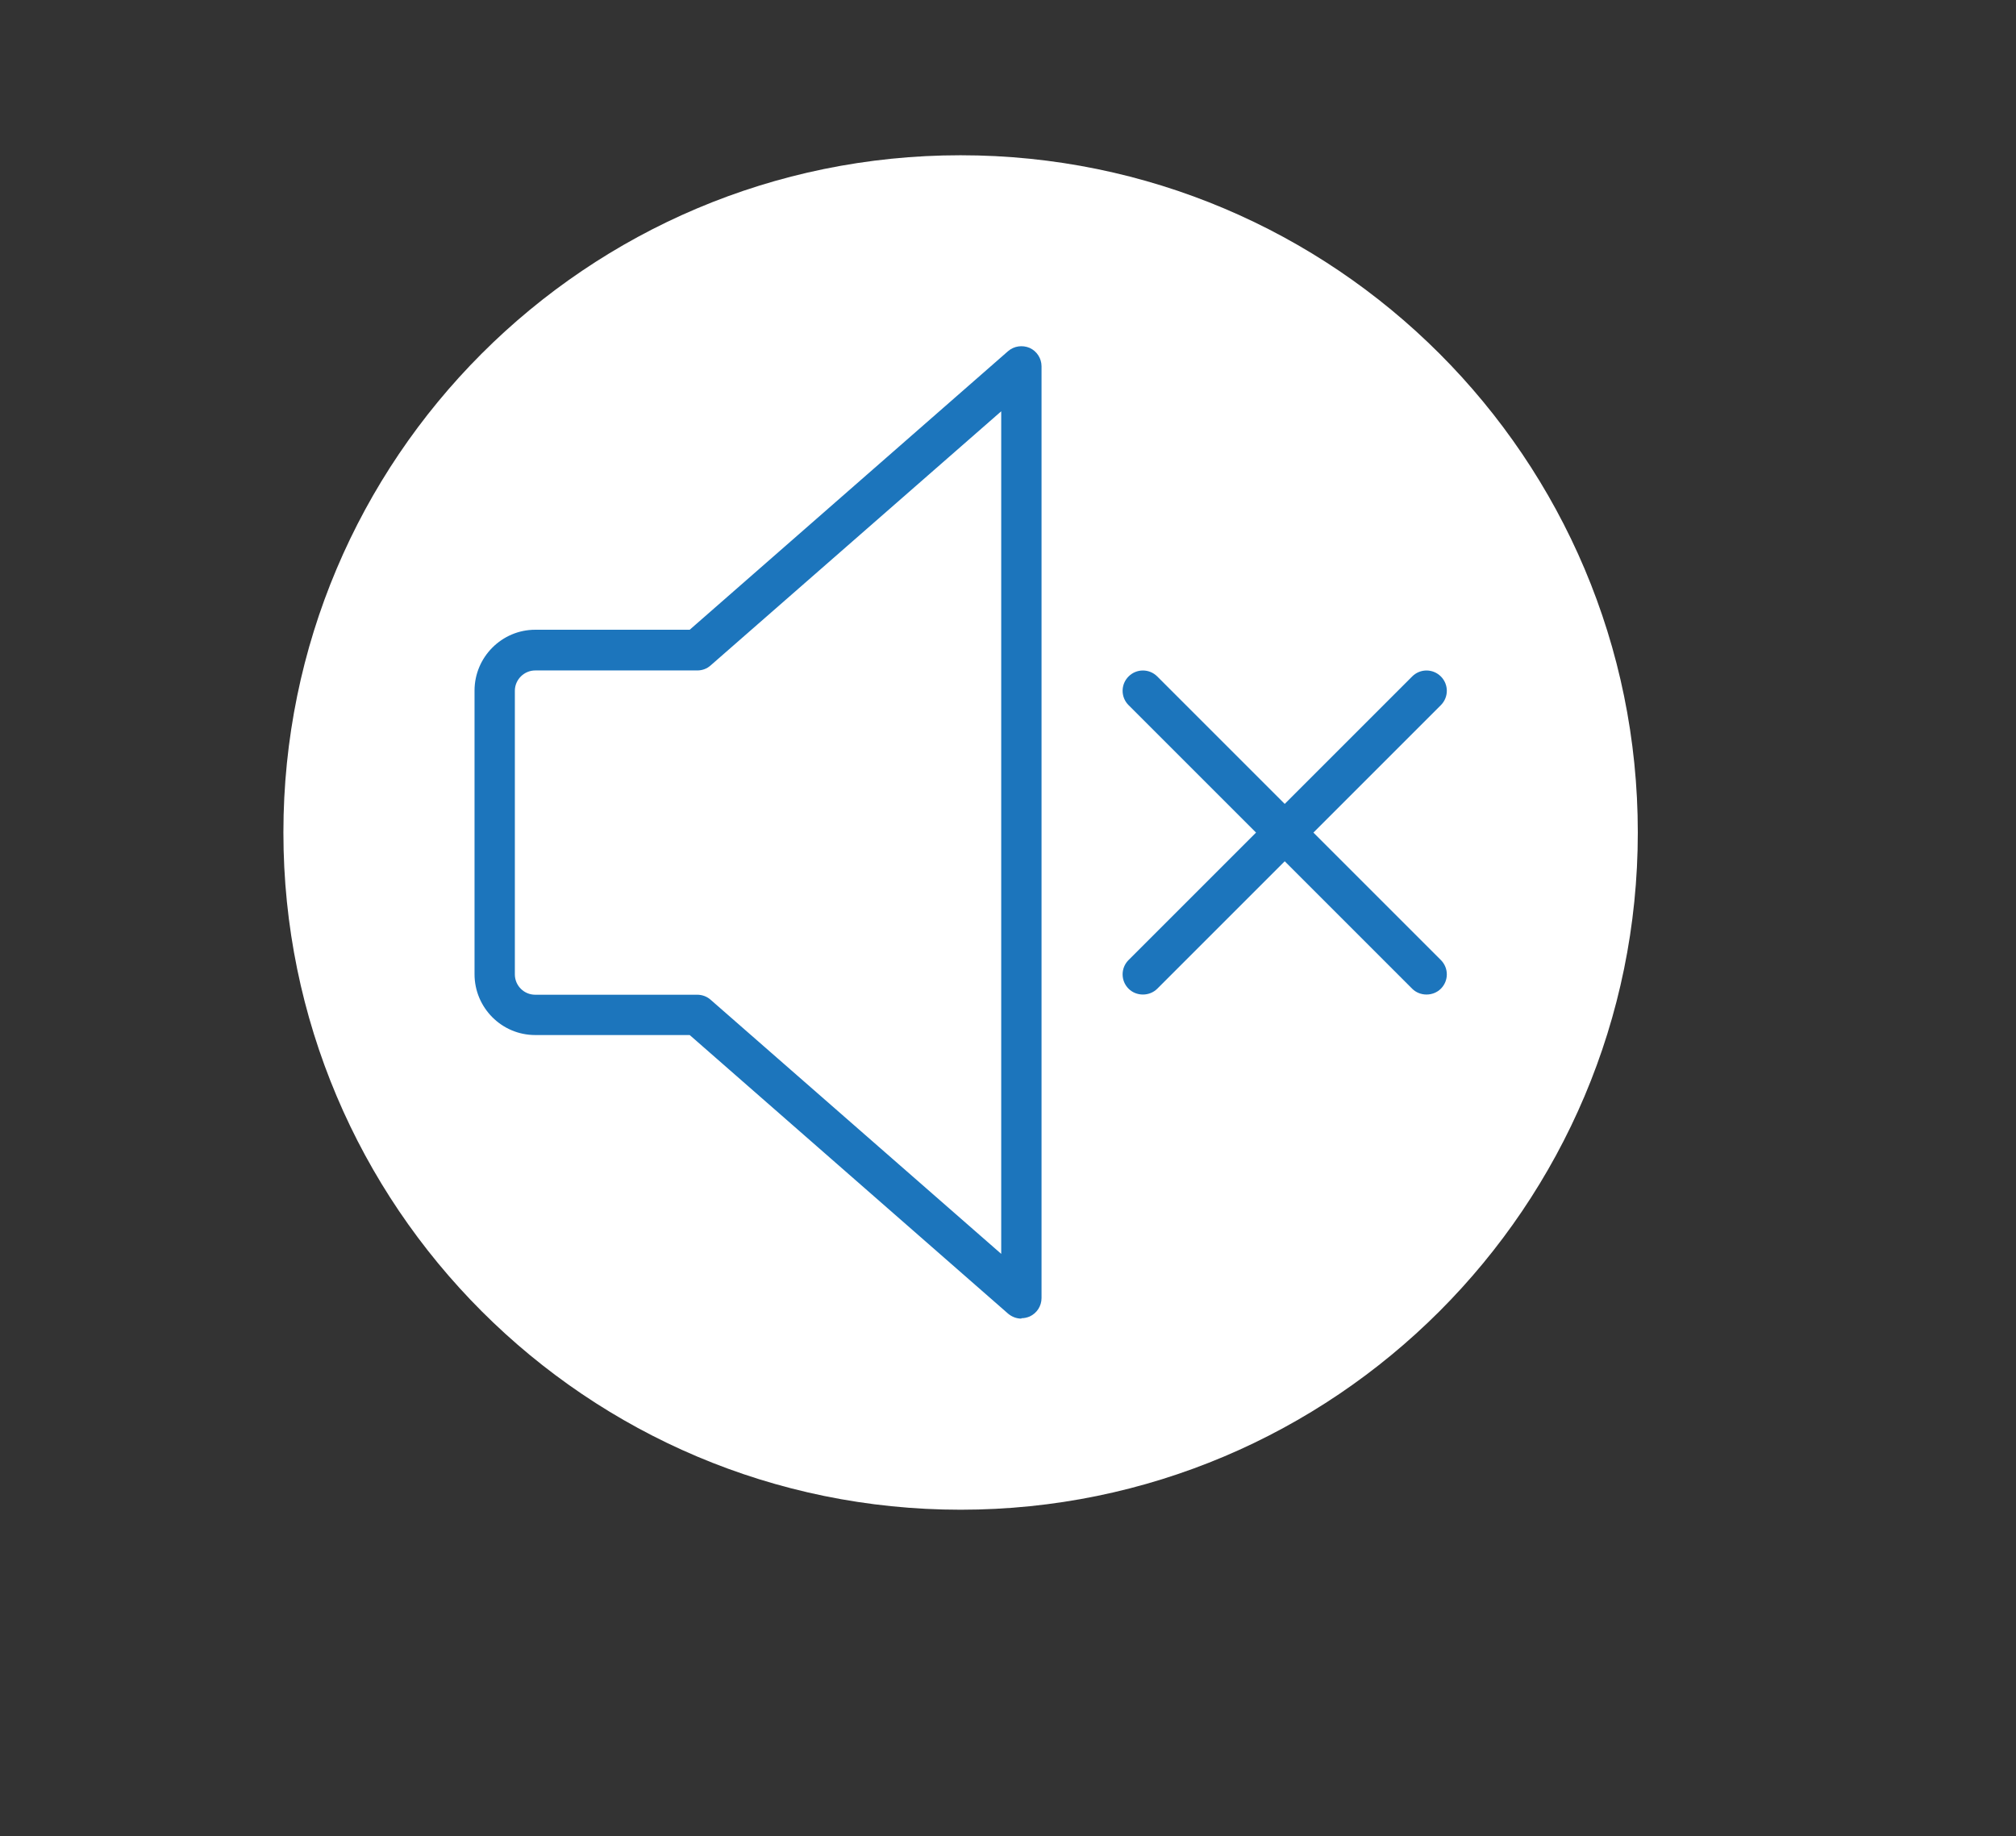 <?xml version="1.0" encoding="UTF-8"?>
<svg id="Layer_1" xmlns="http://www.w3.org/2000/svg" xmlns:xlink="http://www.w3.org/1999/xlink" version="1.1" viewBox="0 0 104 94.74">
  <rect x="0" y="0" width="104" height="94.74" fill="#333333" stroke="none"/>
  <!-- Generator: Adobe Illustrator 29.0.1, SVG Export Plug-In . SVG Version: 2.1.0 Build 192)  -->
  <defs>
    <style>
      .st0 {
        fill: none;
      }

      .st1 {
        fill: #fff;
      }

      .st2 {
        fill: #1c75bc;
      }

      .st3 {
        clip-path: url(#clippath);
      }
    </style>
    <clipPath id="clippath">
      <rect class="st0" x="14.62" y="8.01" width="69.87" height="69.87"/>
    </clipPath>
  </defs>
  <g class="st3">
    <path class="st1" d="M49.55,77.89c19.29,0,34.94-15.64,34.94-34.94S68.85,8.01,49.55,8.01,14.62,23.66,14.62,42.95s15.64,34.94,34.94,34.94"/>
    <path class="st2" d="M27.61,34.59c-.57,0-1.05.47-1.05,1.05v14.63c0,.58.47,1.05,1.05,1.05h8.36c.25,0,.5.09.69.26l14.99,13.11V21.22l-14.99,13.11c-.19.17-.43.26-.69.26h-8.36ZM52.69,68.03c-.25,0-.49-.09-.69-.26l-16.42-14.37h-7.97c-1.73,0-3.13-1.41-3.13-3.14v-14.63c0-1.73,1.41-3.14,3.13-3.14h7.97l16.42-14.37c.31-.27.74-.33,1.12-.17.37.17.61.54.61.95v48.07c0,.41-.24.78-.61.95-.14.06-.29.09-.43.09"/>
    <path class="st2" d="M73.59,51.31c-.27,0-.54-.1-.74-.3l-14.63-14.63c-.41-.41-.41-1.07,0-1.48.41-.41,1.07-.41,1.48,0l14.63,14.63c.41.41.41,1.07,0,1.48-.2.2-.47.3-.74.3"/>
    <path class="st2" d="M58.96,51.31c-.27,0-.54-.1-.74-.3-.41-.41-.41-1.07,0-1.48l14.63-14.63c.41-.41,1.07-.41,1.48,0,.41.41.41,1.07,0,1.48l-14.63,14.63c-.2.2-.47.3-.74.3"/>
  </g>
</svg>
